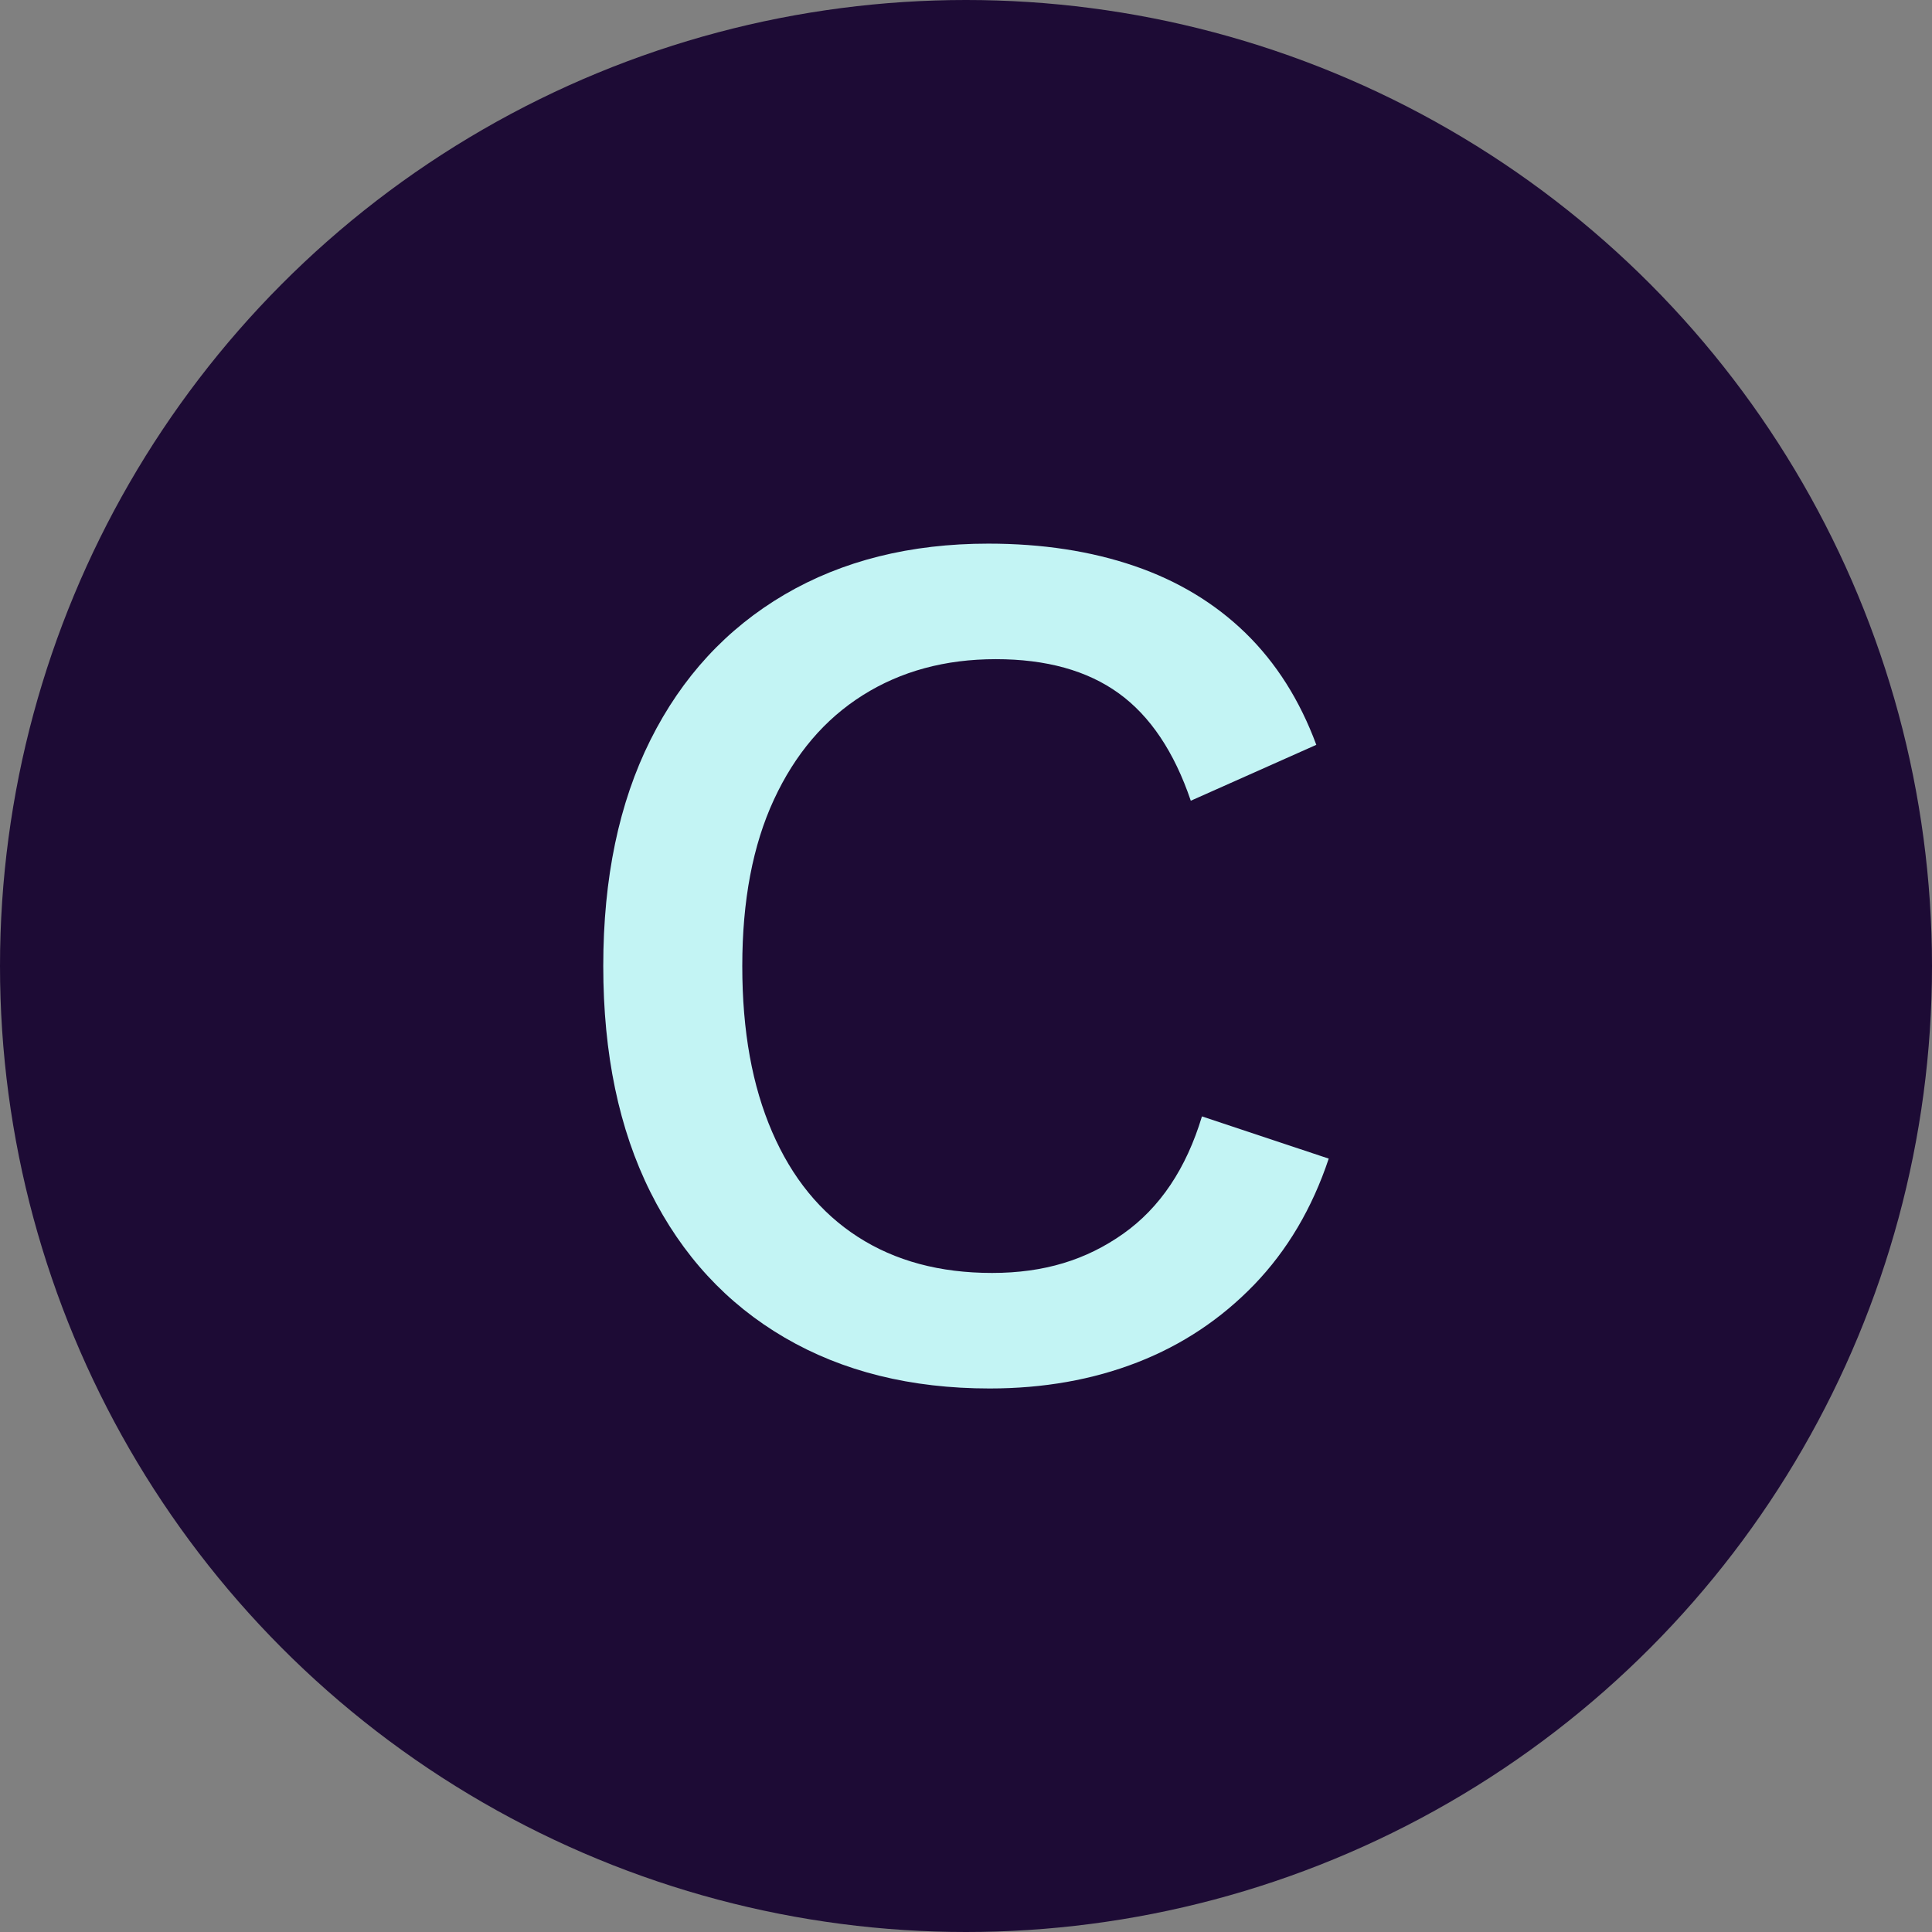 <?xml version="1.0" encoding="UTF-8"?>
<svg id="Layer_2" data-name="Layer 2" xmlns="http://www.w3.org/2000/svg" viewBox="0 0 181.78 181.78">
  <rect x="0" y="0" width="181.78" height="181.78" fill="#808080" stroke="none"/>
  <defs>
    <style>
      .cls-1 {
        fill: #1d0b35;
      }

      .cls-2 {
        fill: #c3f4f4;
      }
    </style>
  </defs>
  <g id="LOGOS">
    <g>
      <circle class="cls-1" cx="90.89" cy="90.89" r="90.89"/>
      <path class="cls-2" d="M125.02,109.01c-1.56,4.68-3.9,8.63-7.01,11.86-3.12,3.23-6.78,5.67-10.99,7.31-4.21,1.64-8.85,2.46-13.91,2.46-7.4,0-13.83-1.6-19.29-4.79-5.46-3.19-9.66-7.75-12.62-13.68-2.96-5.92-4.44-13.01-4.44-21.28s1.48-15.35,4.44-21.27c2.96-5.92,7.17-10.48,12.62-13.68,5.45-3.19,11.84-4.79,19.17-4.79,5.07,0,9.64.7,13.74,2.1,4.09,1.4,7.58,3.51,10.46,6.31,2.88,2.81,5.1,6.31,6.66,10.52l-11.81,5.26c-1.56-4.6-3.82-7.97-6.78-10.11-2.96-2.14-6.82-3.21-11.57-3.21s-8.92,1.13-12.51,3.39c-3.59,2.26-6.37,5.53-8.36,9.82-1.99,4.29-2.98,9.51-2.98,15.66s.94,11.28,2.81,15.61,4.56,7.62,8.07,9.88c3.51,2.26,7.71,3.39,12.62,3.39s8.86-1.23,12.33-3.68c3.47-2.45,5.94-6.14,7.42-11.05l11.92,3.97Z"/>
    </g>
  </g>
</svg>